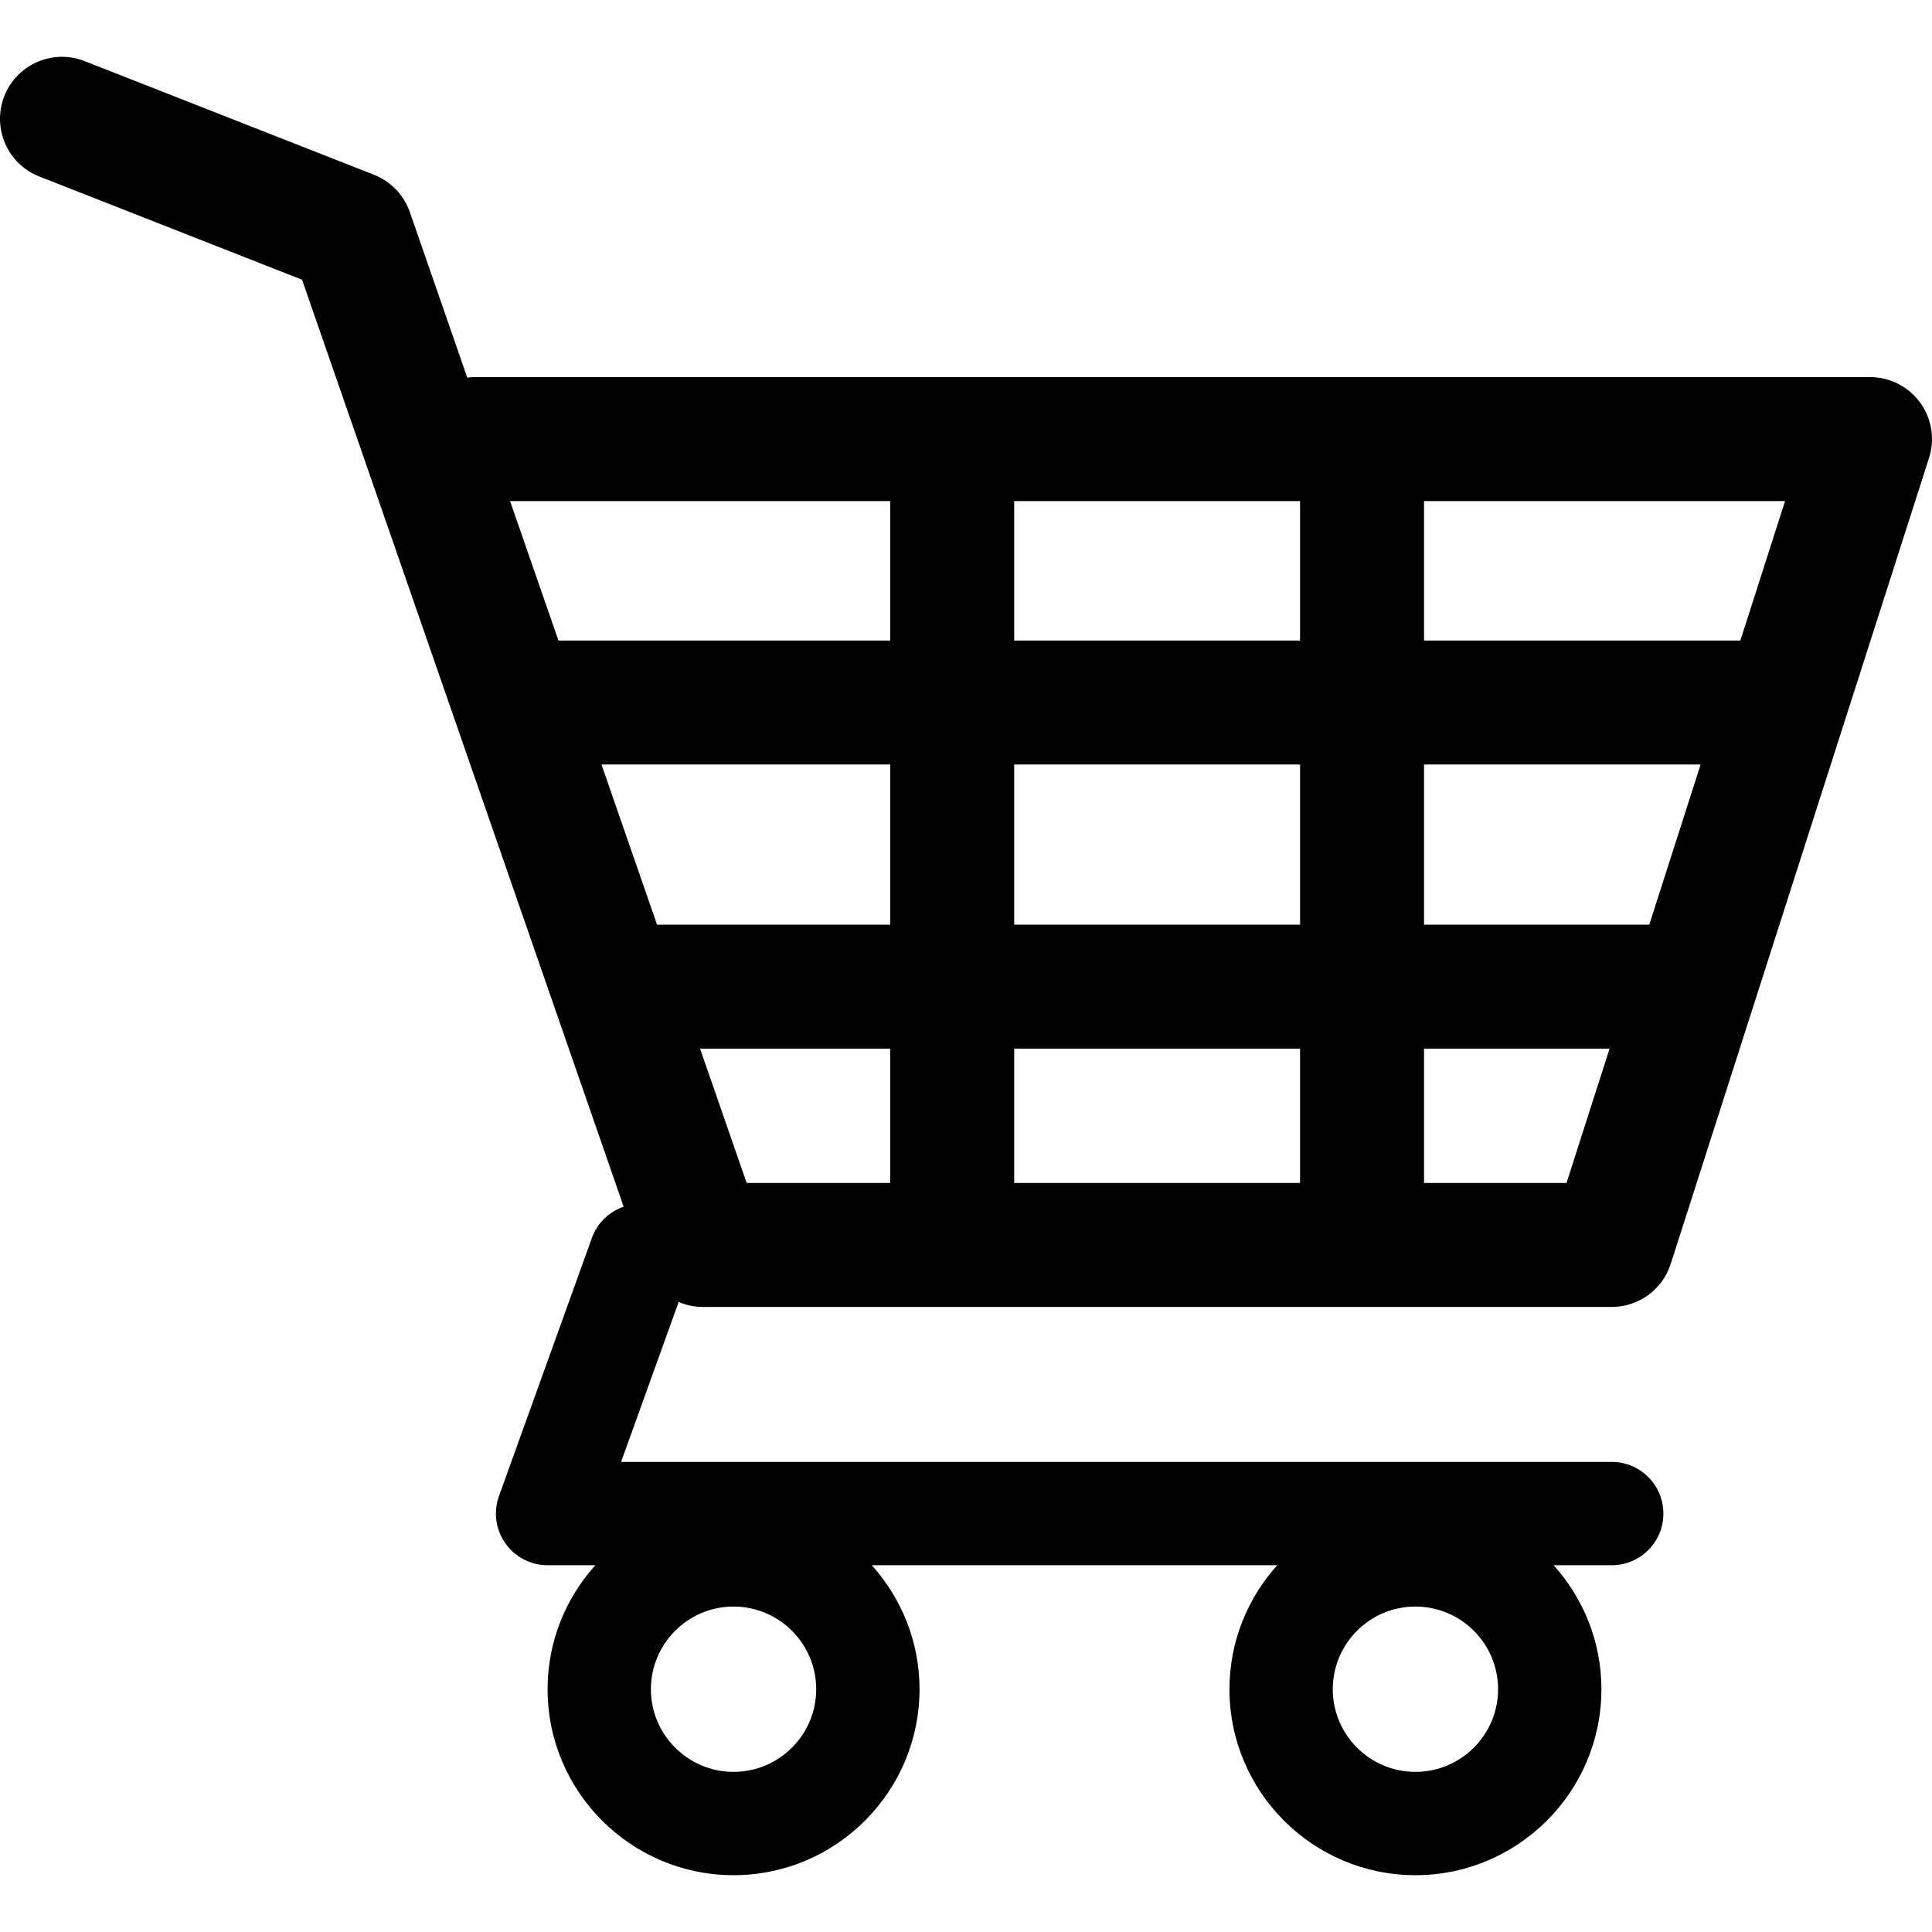 <?xml version="1.0" encoding="iso-8859-1"?>
<!-- Generator: Adobe Illustrator 16.0.0, SVG Export Plug-In . SVG Version: 6.00 Build 0)  -->
<!DOCTYPE svg PUBLIC "-//W3C//DTD SVG 1.1//EN" "http://www.w3.org/Graphics/SVG/1.1/DTD/svg11.dtd">
<svg xmlns="http://www.w3.org/2000/svg" xmlns:xlink="http://www.w3.org/1999/xlink" version="1.1" id="cart" x="0px" y="0px" viewBox="0 0 446.843 446.843" style="enable-background:new 0 0 446.843 446.843;" xml:space="preserve">
<g>
	<path d="M444.09,93.103c-2.698-3.699-7.006-5.888-11.584-5.888H109.92c-0.625,0-1.249,0.038-1.85,0.119l-13.276-38.27   c-1.376-3.958-4.406-7.113-8.3-8.646L19.586,14.134c-7.374-2.887-15.695,0.735-18.591,8.1c-2.891,7.369,0.73,15.695,8.1,18.591   l60.768,23.872l74.381,214.399c-3.283,1.144-6.065,3.663-7.332,7.187l-21.506,59.739c-1.318,3.663-0.775,7.733,1.468,10.916   c2.24,3.183,5.883,5.078,9.773,5.078h11.044c-6.844,7.616-11.044,17.646-11.044,28.675c0,23.718,19.298,43.012,43.012,43.012   s43.012-19.294,43.012-43.012c0-11.029-4.2-21.059-11.044-28.675h93.776c-6.847,7.616-11.048,17.646-11.048,28.675   c0,23.718,19.294,43.012,43.013,43.012c23.718,0,43.012-19.294,43.012-43.012c0-11.029-4.2-21.059-11.043-28.675h13.433   c6.599,0,11.947-5.349,11.947-11.948c0-6.599-5.349-11.947-11.947-11.947H143.647l13.319-36.996   c1.72,0.724,3.578,1.152,5.523,1.152h210.278c6.234,0,11.751-4.027,13.65-9.959l59.739-186.387   C447.557,101.567,446.788,96.802,444.09,93.103z M169.659,409.807c-10.543,0-19.116-8.573-19.116-19.116   s8.573-19.117,19.116-19.117s19.116,8.574,19.116,19.117S180.202,409.807,169.659,409.807z M327.367,409.807   c-10.543,0-19.117-8.573-19.117-19.116s8.574-19.117,19.117-19.117c10.542,0,19.116,8.574,19.116,19.117   S337.909,409.807,327.367,409.807z M402.52,148.149h-73.161V115.89h83.499L402.52,148.149z M381.453,213.861h-52.094v-37.038   h63.967L381.453,213.861z M234.571,213.861v-37.038h66.113v37.038H234.571z M300.684,242.538v31.064h-66.113v-31.064H300.684z    M139.115,176.823h66.784v37.038h-53.933L139.115,176.823z M234.571,148.149V115.89h66.113v32.259H234.571z M205.898,115.89v32.259   h-76.734l-11.191-32.259H205.898z M161.916,242.538h43.982v31.064h-33.206L161.916,242.538z M329.359,273.603v-31.064h42.909   l-9.955,31.064H329.359z" />
</g>

</svg>
